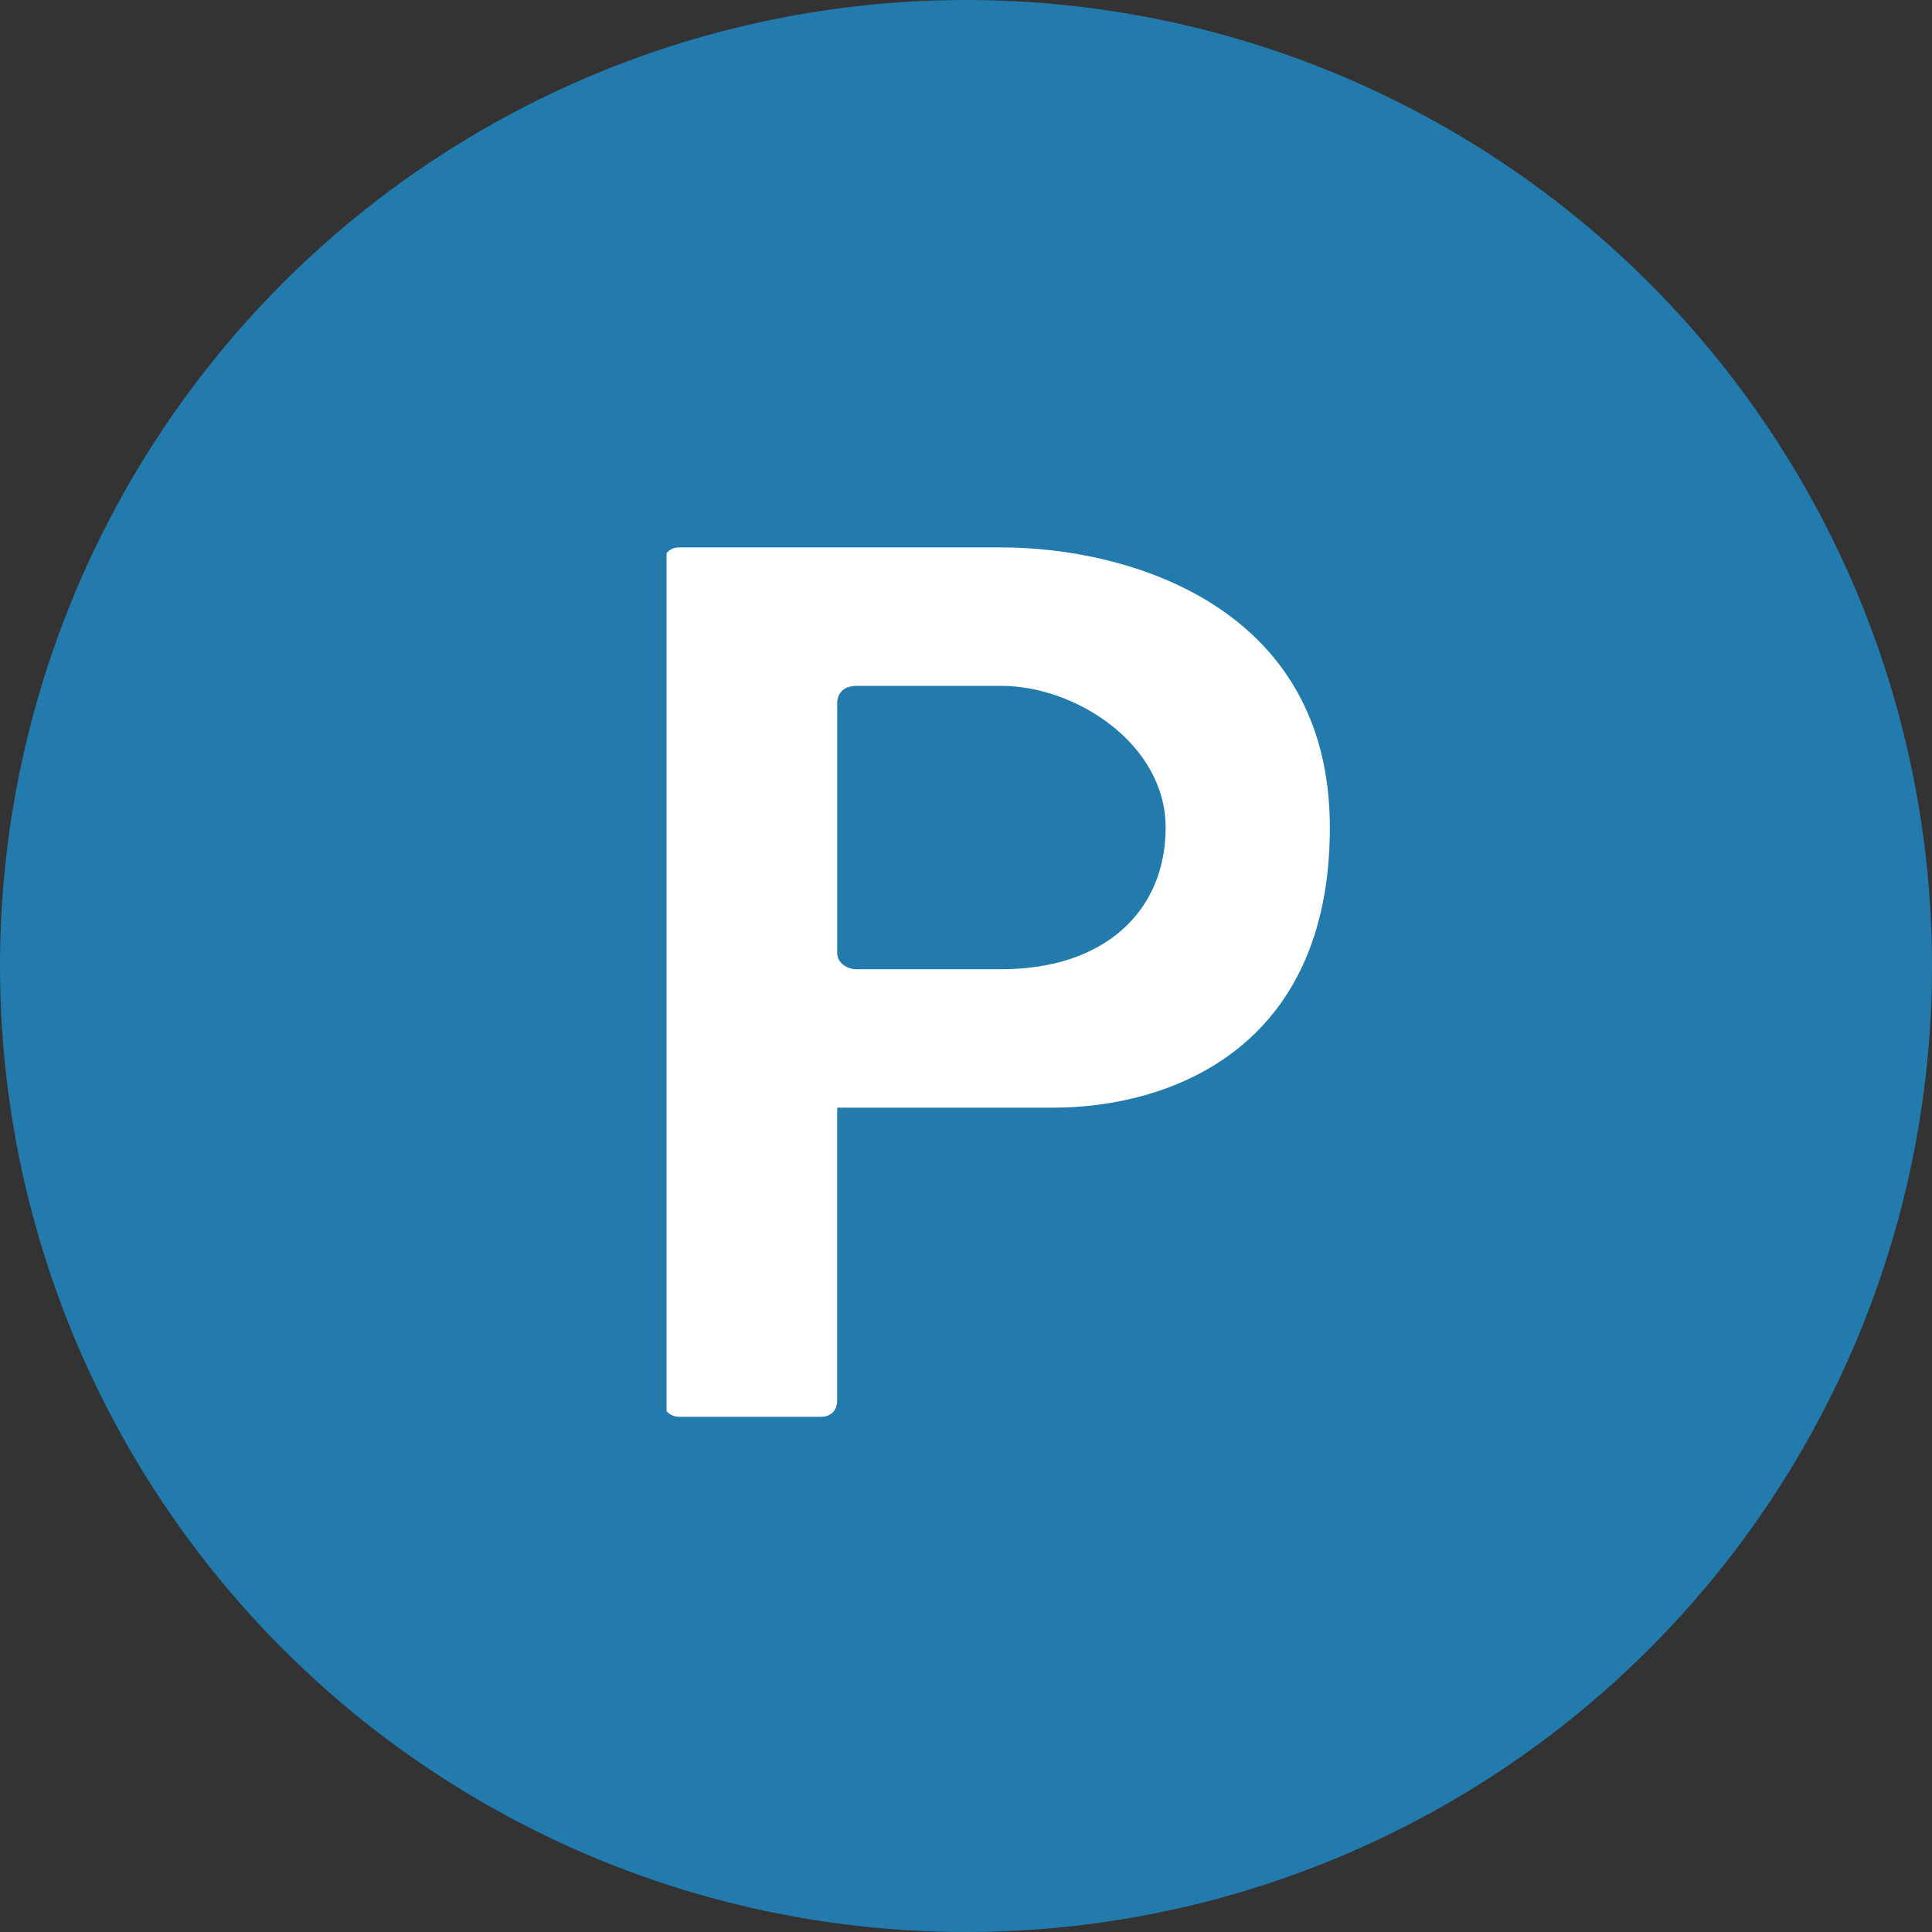 <?xml version="1.0" encoding="UTF-8"?>
<svg xmlns="http://www.w3.org/2000/svg" xmlns:xlink="http://www.w3.org/1999/xlink" version="1.1" viewBox="0 0 60 60">
  <rect x="0" y="0" width="60" height="60" fill="#333333" stroke="none"/>
  <defs>
    <style>
      .cls-1 {
        fill: none;
      }

      .cls-2 {
        fill: #227bac;
      }

      .cls-3 {
        fill: #fff;
      }

      .cls-4 {
        clip-path: url(#clippath);
      }
    </style>
    <clipPath id="clippath">
      <rect class="cls-1" x="20.7" y="17" width="20.7" height="27"/>
    </clipPath>
  </defs>
  <!-- Generator: Adobe Illustrator 28.6.0, SVG Export Plug-In . SVG Version: 1.2.0 Build 709)  -->
  <g>
    <g id="Layer_1">
      <g id="Group_434">
        <circle id="Ellipse_1" class="cls-2" cx="30" cy="30" r="30"/>
        <g id="Group_433">
          <g class="cls-4">
            <g id="Group_432">
              <path id="Path_250" class="cls-3" d="M29.3,17h-8.2c-.3,0-.5.2-.5.5v26c0,.3.2.5.5.5h4.4c.3,0,.5-.2.5-.5v-9.1h6.7c3.6,0,8.6-1.8,8.6-8.7s-6.3-8.7-10.2-8.7M31.1,30.1h-4.5c-.3,0-.6-.2-.6-.5h0v-7.8s0-.5.6-.5h4.5c2.3,0,5.1,1.8,5.1,4.4s-1.9,4.4-5.1,4.4"/>
            </g>
          </g>
        </g>
      </g>
    </g>
  </g>
</svg>
